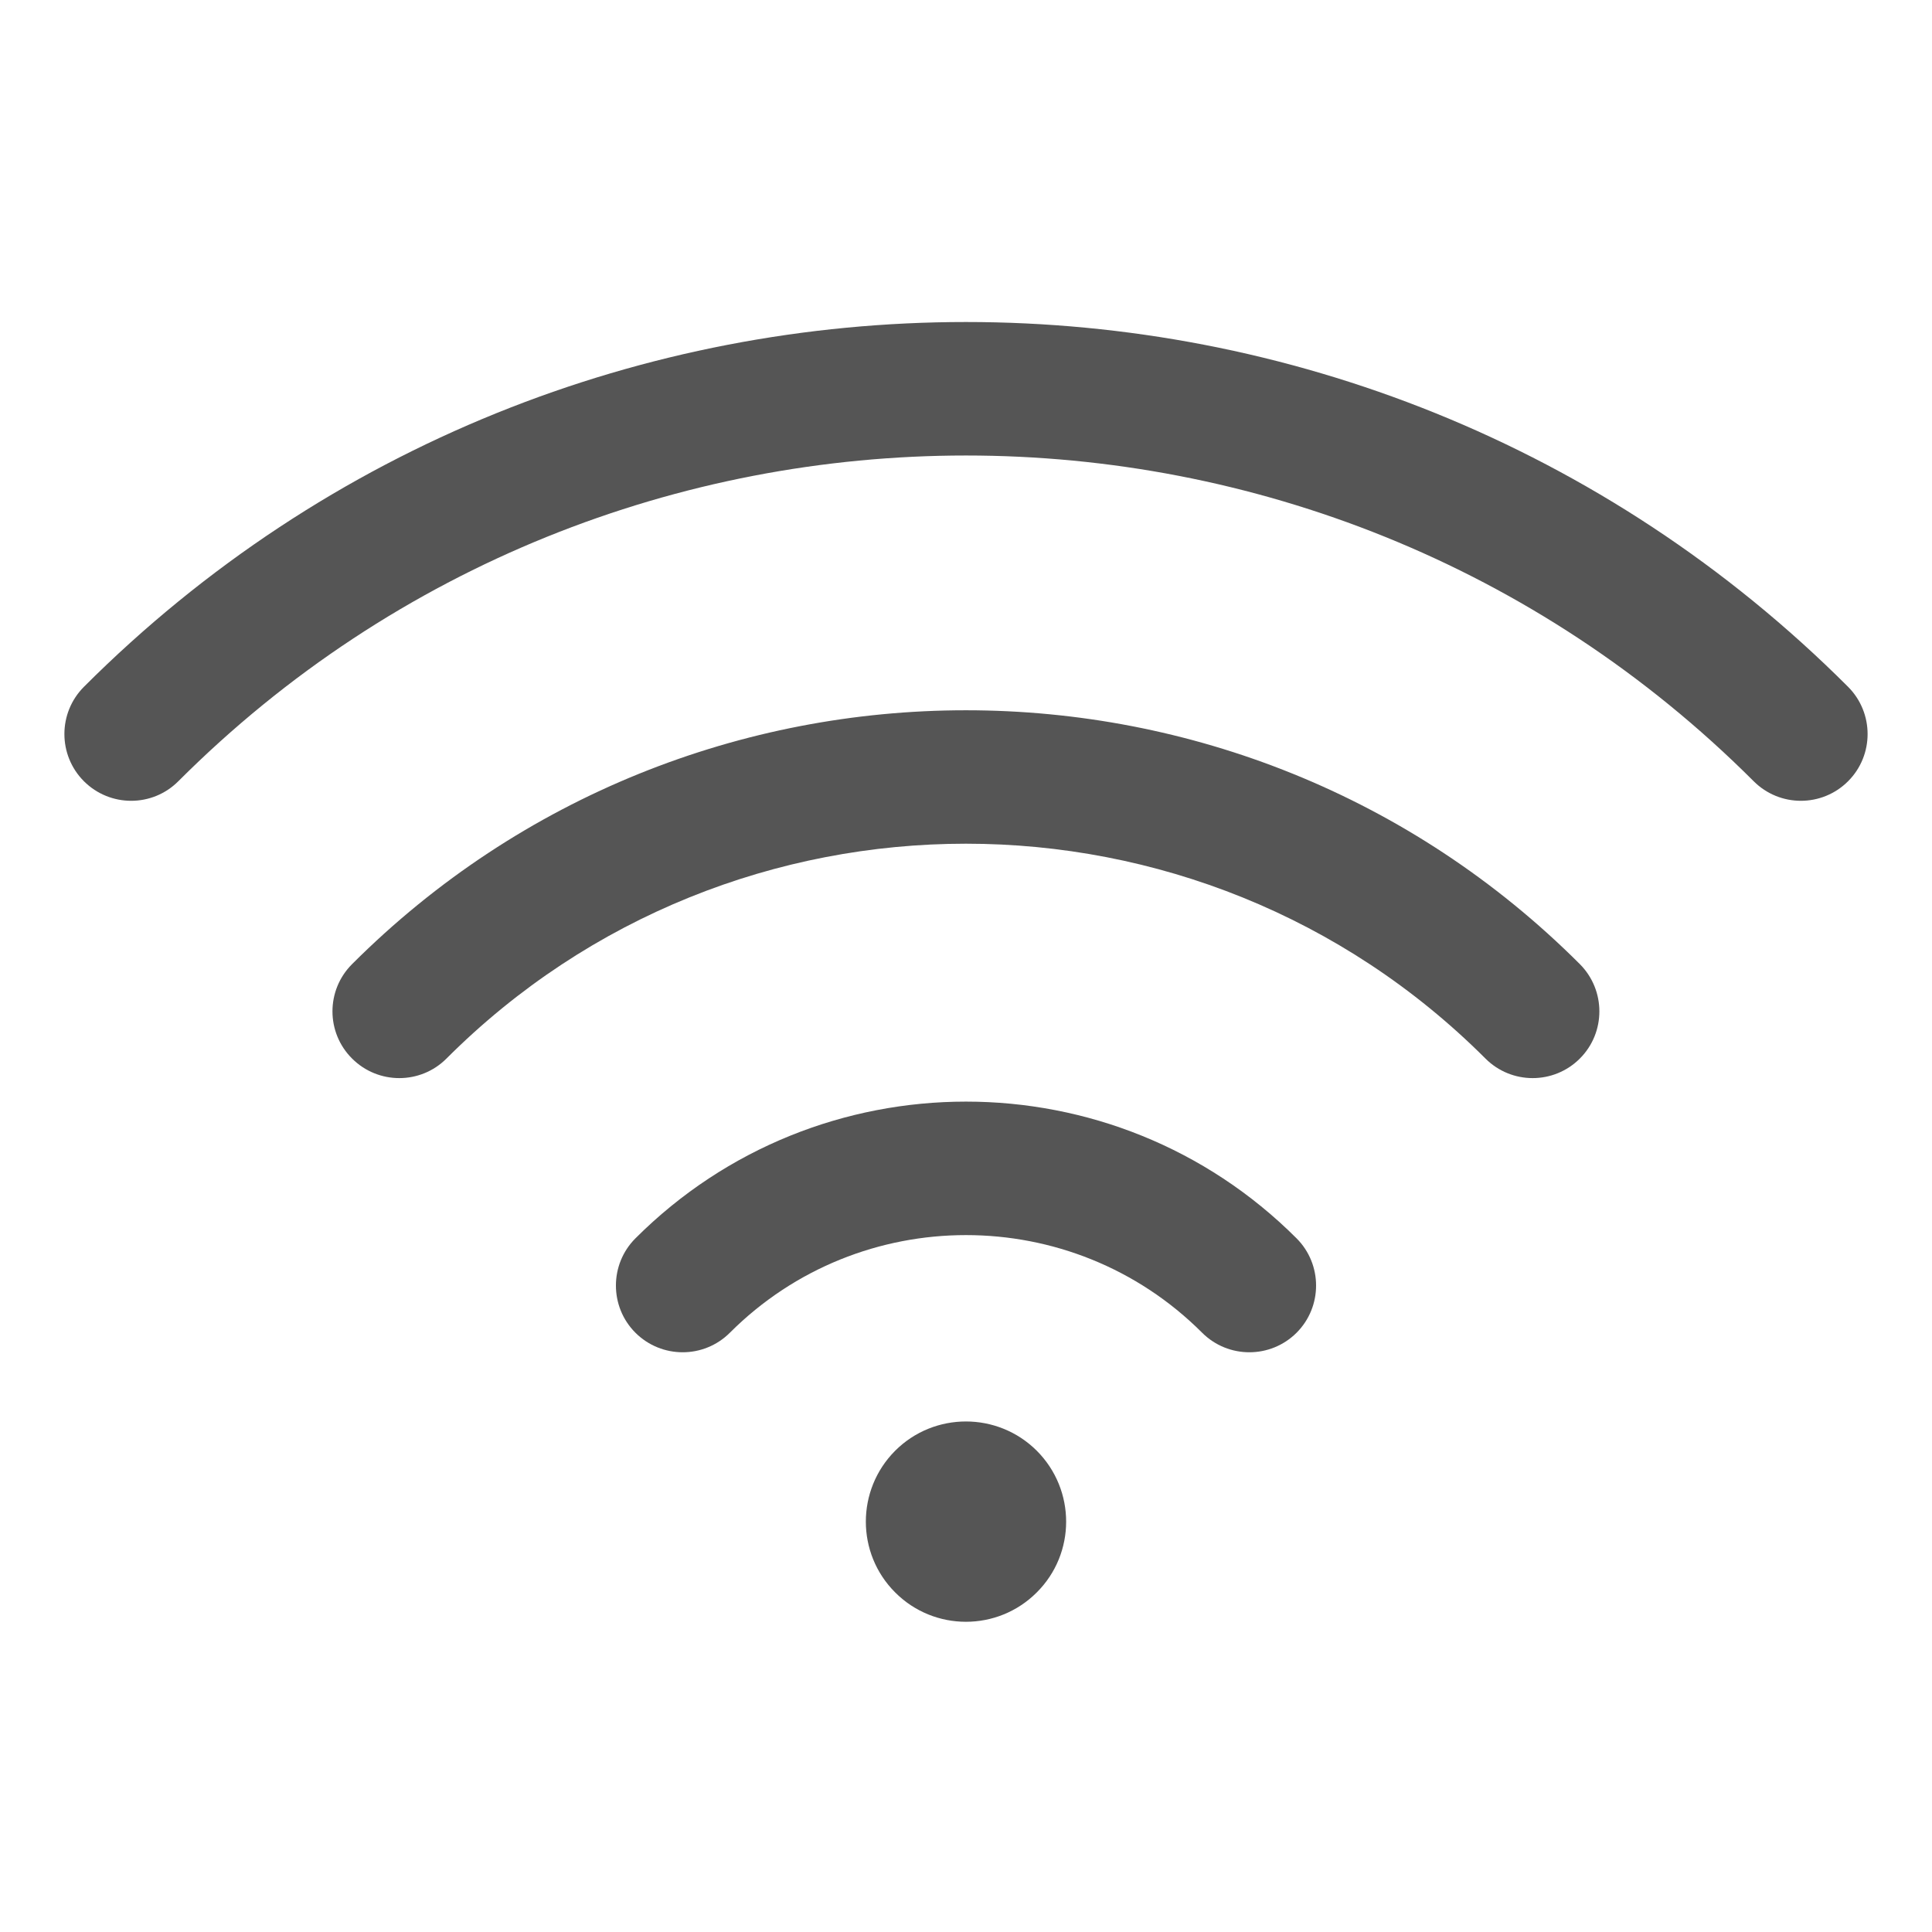 <svg width="30" height="30" viewBox="0 0 30 30" fill="none" xmlns="http://www.w3.org/2000/svg">
<path fill-rule="evenodd" clip-rule="evenodd" d="M27.231 12.131C27.636 12.536 28.292 12.536 28.697 12.131C29.101 11.727 29.101 11.07 28.697 10.665C21.144 3.112 8.854 3.112 1.303 10.665C0.899 11.07 0.899 11.726 1.303 12.131C1.709 12.536 2.365 12.536 2.769 12.131C9.513 5.387 20.486 5.387 27.231 12.131ZM23.066 16.437C23.471 16.842 24.127 16.842 24.532 16.437C24.936 16.033 24.936 15.377 24.532 14.971C19.275 9.715 10.724 9.715 5.467 14.971C5.061 15.376 5.061 16.033 5.467 16.437C5.872 16.842 6.529 16.842 6.933 16.437C11.381 11.988 18.618 11.99 23.066 16.437ZM20.133 20.695C19.728 21.099 19.072 21.099 18.667 20.695C16.646 18.673 13.354 18.673 11.333 20.695C10.928 21.099 10.273 21.099 9.867 20.695C9.463 20.291 9.463 19.633 9.867 19.229C12.698 16.398 17.302 16.398 20.133 19.229C20.537 19.633 20.537 20.291 20.133 20.695ZM13.9 22.527C14.506 21.921 15.492 21.921 16.099 22.527C16.707 23.136 16.707 24.121 16.099 24.727C15.492 25.335 14.506 25.335 13.9 24.727C13.293 24.121 13.293 23.136 13.9 22.527Z" fill="#555555"/>
</svg>
